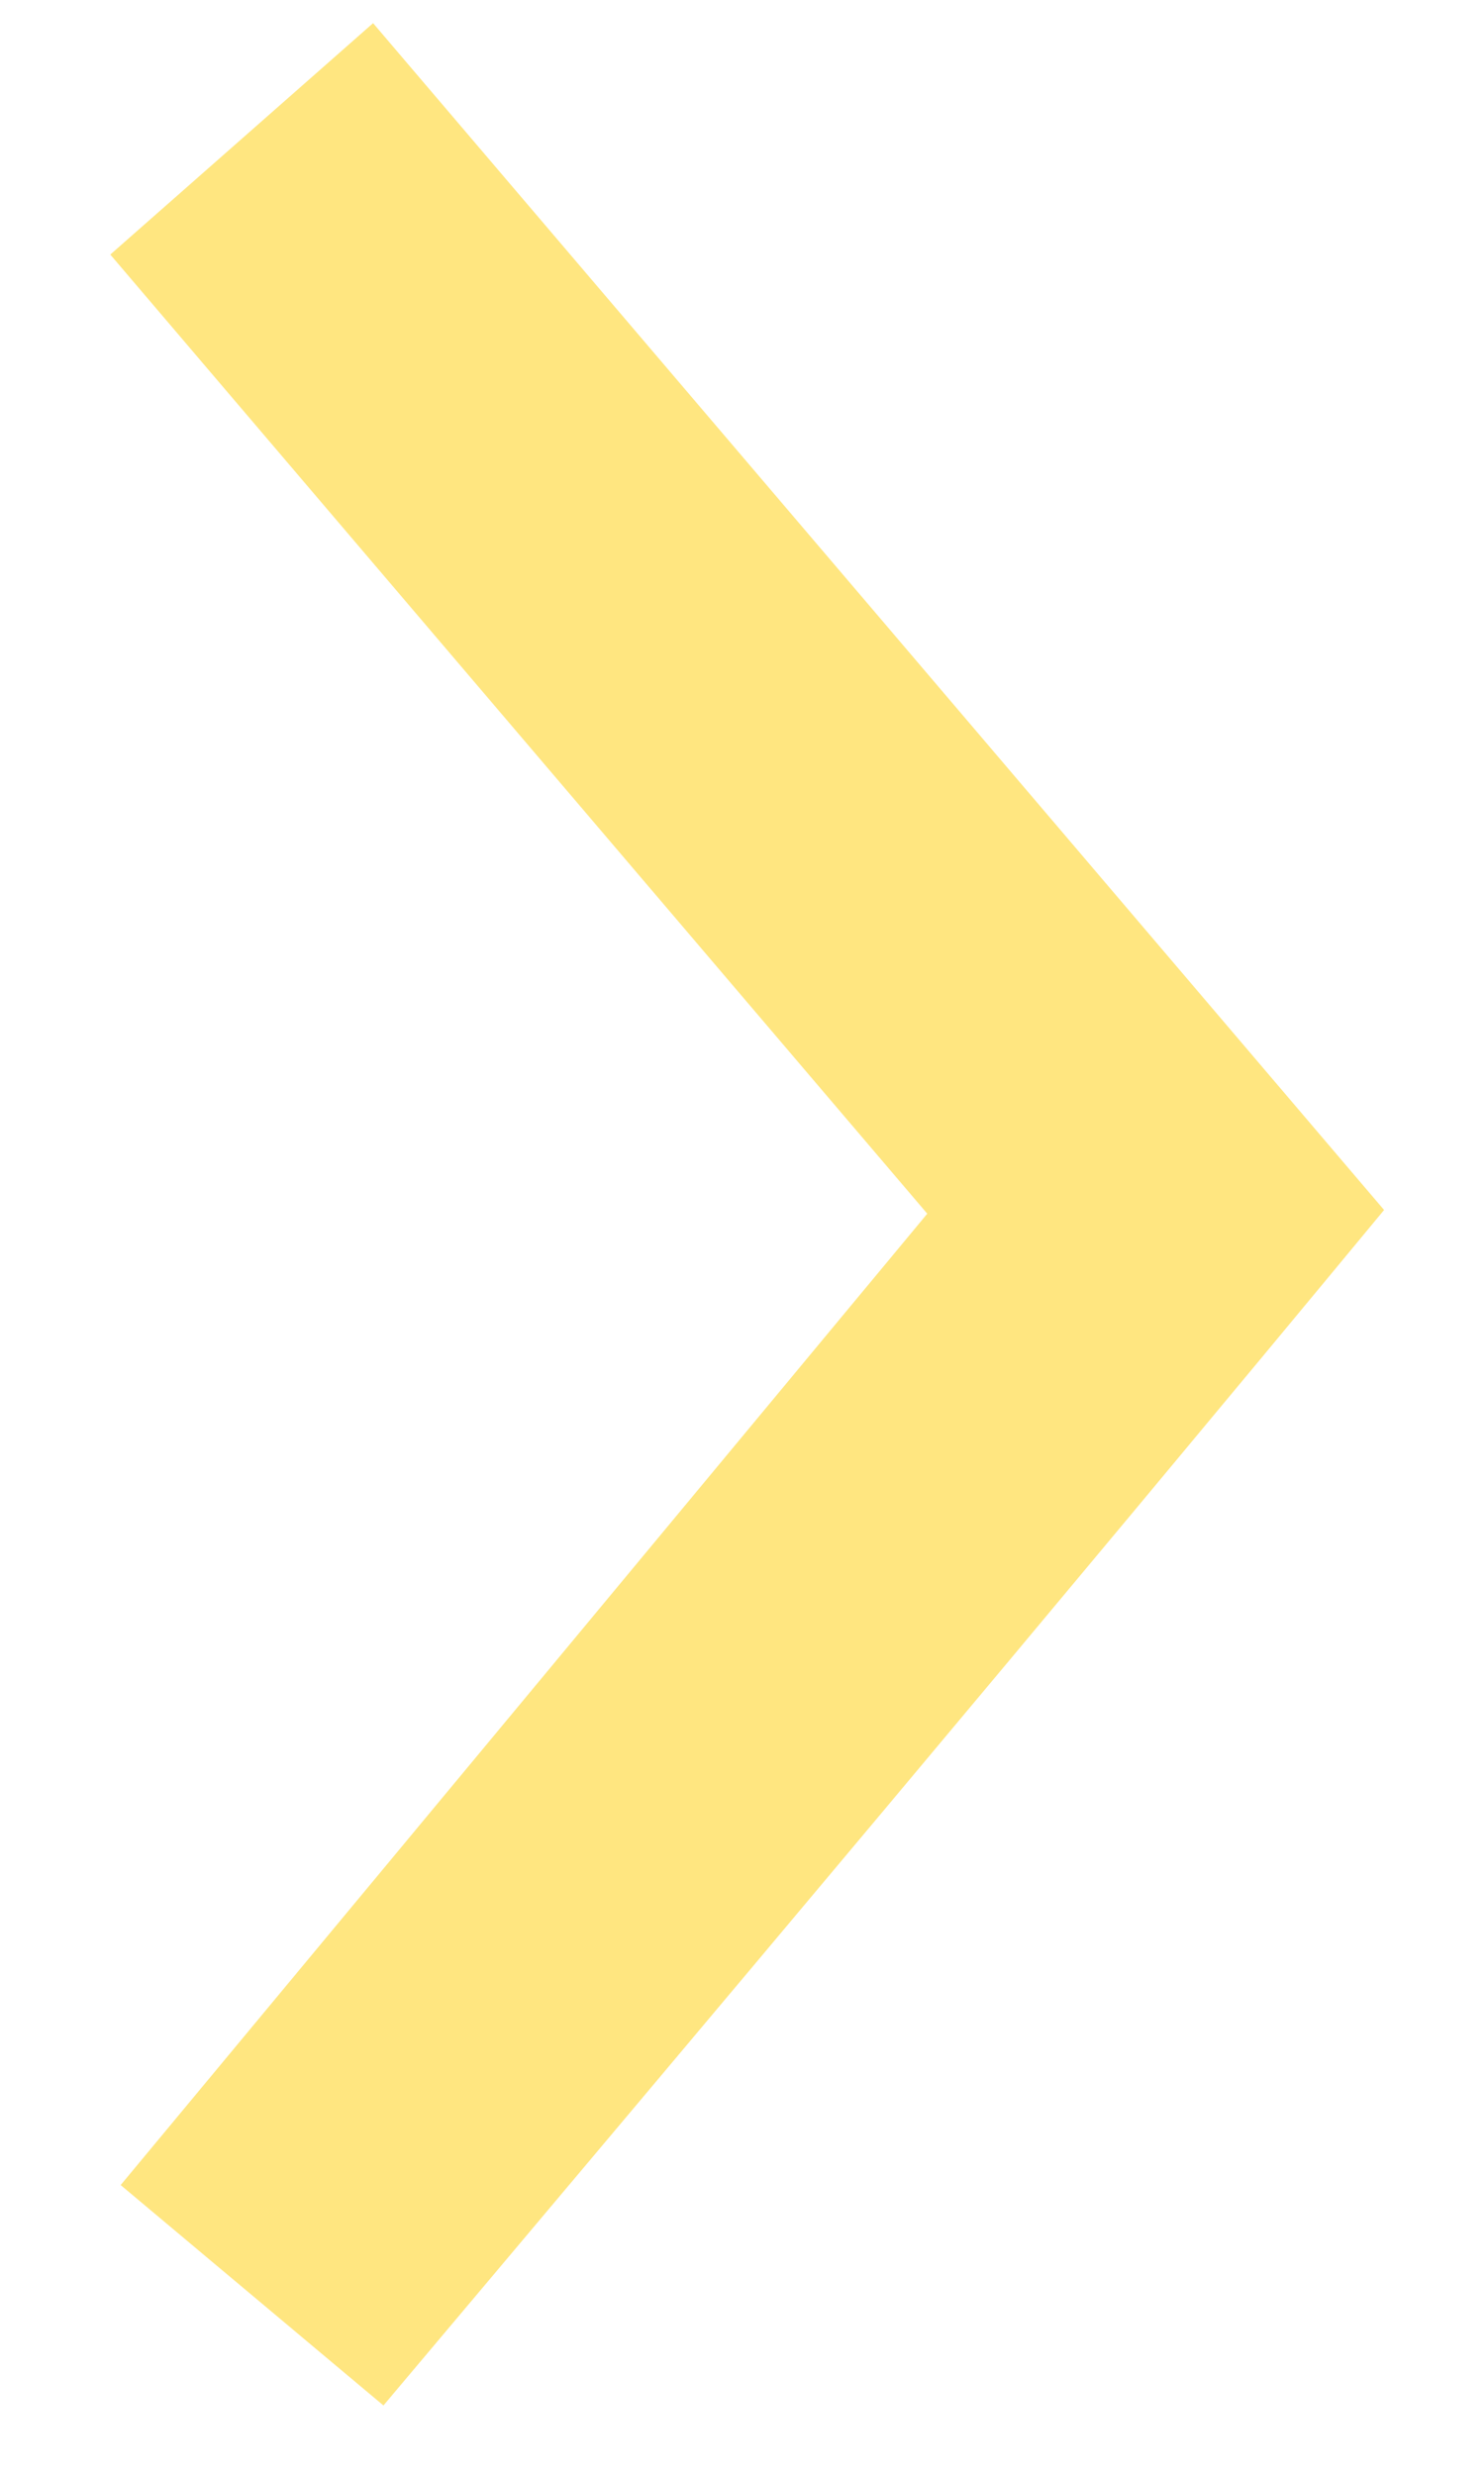 <?xml version="1.0" encoding="UTF-8" standalone="no"?>
<!-- Created with Inkscape (http://www.inkscape.org/) -->

<svg
   xmlns:osb="http://www.openswatchbook.org/uri/2009/osb"
   xmlns:dc="http://purl.org/dc/elements/1.1/"
   xmlns:cc="http://creativecommons.org/ns#"
   xmlns:rdf="http://www.w3.org/1999/02/22-rdf-syntax-ns#"
   xmlns:svg="http://www.w3.org/2000/svg"
   xmlns="http://www.w3.org/2000/svg"
   xmlns:sodipodi="http://sodipodi.sourceforge.net/DTD/sodipodi-0.dtd"
   xmlns:inkscape="http://www.inkscape.org/namespaces/inkscape"
   width="300"
   height="500"
   id="svg3081"
   version="1.1"
   inkscape:version="0.48.4 r9939"
   sodipodi:docname="prev_next.svg"
   inkscape:export-filename="C:\Users\vahagnk\devel\_private\org.dyndns.vahagn.sokoban\res\drawable-xhdpi\next.png"
   inkscape:export-xdpi="17.280001"
   inkscape:export-ydpi="17.280001">
  <sodipodi:namedview
     id="base"
     pagecolor="#ffffff"
     bordercolor="#666666"
     borderopacity="1.0"
     inkscape:pageopacity="0.0"
     inkscape:pageshadow="2"
     inkscape:zoom="1.29"
     inkscape:cx="217.24802"
     inkscape:cy="230.02585"
     inkscape:document-units="px"
     inkscape:current-layer="layer3"
     showgrid="true"
     inkscape:snap-global="false"
     inkscape:window-width="1920"
     inkscape:window-height="1018"
     inkscape:window-x="-8"
     inkscape:window-y="-8"
     inkscape:window-maximized="1"
     showguides="true"
     inkscape:guide-bbox="true">
    <inkscape:grid
       snapvisiblegridlinesonly="true"
       enabled="true"
       visible="true"
       empspacing="5"
       id="grid3093"
       type="xygrid" />
    <sodipodi:guide
       id="guide3822"
       position="260,220"
       orientation="0,1" />
    <sodipodi:guide
       id="guide3824"
       position="260,280"
       orientation="0,1" />
    <sodipodi:guide
       id="guide3826"
       position="290,160"
       orientation="0,1" />
    <sodipodi:guide
       id="guide3828"
       position="250,190"
       orientation="1,0" />
    <sodipodi:guide
       id="guide3830"
       position="110,130"
       orientation="1,0" />
    <sodipodi:guide
       id="guide3832"
       position="400,130"
       orientation="1,0" />
    <sodipodi:guide
       id="guide3834"
       position="350,240"
       orientation="1,0" />
    <sodipodi:guide
       id="guide3836"
       position="150,190"
       orientation="1,0" />
    <sodipodi:guide
       id="guide3890"
       position="-190,30"
       orientation="1,0" />
  </sodipodi:namedview>
  <defs
     id="defs3083">
    <linearGradient
       osb:paint="solid"
       id="linearGradient5386">
      <stop
         id="stop5388"
         offset="0"
         style="stop-color:#000000;stop-opacity:1;" />
    </linearGradient>
    <filter
       color-interpolation-filters="sRGB"
       inkscape:menu-tooltip="Smooth the outside of shapes and pictures without altering their contents"
       inkscape:menu="Morphology"
       inkscape:label="Smooth edges"
       id="filter3837">
      <feGaussianBlur
         result="result1"
         stdDeviation="3"
         id="feGaussianBlur3839" />
      <feComposite
         result="result2"
         in="result1"
         k4="-1"
         k2="2"
         operator="arithmetic"
         in2="SourceGraphic"
         id="feComposite3841"
         k1="0"
         k3="0" />
      <feColorMatrix
         result="result3"
         values="0 0 0 0 0 0 1 0 0 0 0 0 1 0 0 0 0 0 8 -6 "
         id="feColorMatrix3843" />
      <feComposite
         result="fbSourceGraphic"
         operator="in"
         in="SourceGraphic"
         in2="result3"
         id="feComposite3845" />
      <feColorMatrix
         id="feColorMatrix3851"
         values="0 0 0 -1 0 0 0 0 -1 0 0 0 0 -1 0 0 0 0 1 0"
         in="fbSourceGraphic"
         result="fbSourceGraphicAlpha" />
      <feGaussianBlur
         in="fbSourceGraphic"
         result="result1"
         stdDeviation="3"
         id="feGaussianBlur3853" />
      <feComposite
         result="result2"
         in="result1"
         k4="-1"
         k2="2"
         operator="arithmetic"
         in2="fbSourceGraphic"
         id="feComposite3855"
         k1="0"
         k3="0" />
      <feColorMatrix
         result="result3"
         values="0 0 0 0 0 0 1 0 0 0 0 0 1 0 0 0 0 0 8 -6 "
         id="feColorMatrix3857" />
      <feComposite
         operator="in"
         in="fbSourceGraphic"
         in2="result3"
         id="feComposite3859" />
    </filter>
    <filter
       color-interpolation-filters="sRGB"
       inkscape:menu-tooltip="Smooth the outside of shapes and pictures without altering their contents"
       inkscape:menu="Morphology"
       inkscape:label="Smooth edges"
       id="filter4019">
      <feGaussianBlur
         result="result1"
         stdDeviation="3"
         id="feGaussianBlur4021" />
      <feComposite
         result="result2"
         in="result1"
         k4="-1"
         k2="2"
         operator="arithmetic"
         in2="SourceGraphic"
         id="feComposite4023"
         k1="0"
         k3="0" />
      <feColorMatrix
         result="result3"
         values="0 0 0 0 0 0 1 0 0 0 0 0 1 0 0 0 0 0 8 -6 "
         id="feColorMatrix4025" />
      <feComposite
         operator="in"
         in="SourceGraphic"
         in2="result3"
         id="feComposite4027" />
    </filter>
    <filter
       color-interpolation-filters="sRGB"
       inkscape:menu-tooltip="Smooth the outside of shapes and pictures without altering their contents"
       inkscape:menu="Morphology"
       inkscape:label="Smooth edges"
       id="filter4029">
      <feGaussianBlur
         result="result1"
         stdDeviation="3"
         id="feGaussianBlur4031" />
      <feComposite
         result="result2"
         in="result1"
         k4="-1"
         k2="2"
         operator="arithmetic"
         in2="SourceGraphic"
         id="feComposite4033"
         k1="0"
         k3="0" />
      <feColorMatrix
         result="result3"
         values="0 0 0 0 0 0 1 0 0 0 0 0 1 0 0 0 0 0 8 -6 "
         id="feColorMatrix4035" />
      <feComposite
         operator="in"
         in="SourceGraphic"
         in2="result3"
         id="feComposite4037" />
    </filter>
    <filter
       color-interpolation-filters="sRGB"
       inkscape:menu-tooltip="Smooth the outside of shapes and pictures without altering their contents"
       inkscape:menu="Morphology"
       inkscape:label="Smooth edges"
       id="filter4061">
      <feGaussianBlur
         result="result1"
         stdDeviation="3"
         id="feGaussianBlur4063" />
      <feComposite
         result="result2"
         in="result1"
         k4="-1"
         k2="2"
         operator="arithmetic"
         in2="SourceGraphic"
         id="feComposite4065"
         k1="0"
         k3="0" />
      <feColorMatrix
         result="result3"
         values="0 0 0 0 0 0 1 0 0 0 0 0 1 0 0 0 0 0 8 -6 "
         id="feColorMatrix4067" />
      <feComposite
         operator="in"
         in="SourceGraphic"
         in2="result3"
         id="feComposite4069" />
    </filter>
  </defs>
  <g
     style="display:none"
     sodipodi:insensitive="true"
     inkscape:label="Background"
     id="layer4"
     inkscape:groupmode="layer">
    <rect
       inkscape:export-filename="C:\Users\vahagnk\devel\_private\org.dyndns.vahagn.sokoban\art\wall.png"
       inkscape:export-ydpi="90"
       inkscape:export-xdpi="90"
       transform="matrix(0,-1,1,0,0,0)"
       y="0.781"
       x="-500"
       height="500"
       width="500"
       id="rect3089"
       style="fill:#e3dbdb;stroke:none;display:inline" />
  </g>
  <g
     sodipodi:insensitive="true"
     style="display:none"
     inkscape:label="Reset"
     id="layer1"
     inkscape:groupmode="layer">
    <path
       inkscape:connector-curvature="0"
       id="rect3901"
       d="m 221.406,29.521 c 0,62.124 0,124.247 0,186.371 19.365,0 38.729,0 58.094,0 0,-62.727 0,-125.453 0,-188.18 -19.365,0 -38.729,0 -58.094,0 l 0,0.905 0,0.905 z"
       style="fill:#ffe680;fill-opacity:1;fill-rule:nonzero;stroke:none" />
    <path
       inkscape:export-ydpi="17.280001"
       inkscape:export-xdpi="17.280001"
       inkscape:export-filename="C:\Users\vahagnk\devel\_private\org.dyndns.vahagn.sokoban\res\drawable-xhdpi\reset.png"
       inkscape:connector-curvature="0"
       id="path3838"
       d="M 201.5,80.719 C 130.818,95.934 71.413,152.65 52.921,222.558 34.998,287.187 52.385,360.386 98.125,409.344 c 43.131,47.666 110.394,72.186 174.263,62.857 66.877,-8.922 127.127,-54.126 154.317,-115.739 C 453.693,296.653 448.835,223.484 413.094,168.375 386.553,126.532 343.972,95.167 296,82.531 c 0,20.323 0,40.646 0,60.969 52.983,19.917 90.484,74.074 90.045,130.812 0.88,54.313 -33.042,107.182 -82.763,129.219 -47.495,21.769 -106.823,14.537 -147.156,-18.969 -38.48,-30.993 -58.678,-82.853 -50.473,-131.738 7.901,-51.19 46.084,-96.511 95.723,-111.887 5.37,-3.368 1.376,-10.943 2.625,-15.969 0,-14.958 0,-29.917 0,-44.875 -0.833,0.208 -1.667,0.417 -2.5,0.625 z"
       style="fill:#ffe680;fill-opacity:1;stroke:none" />
  </g>
  <g
     sodipodi:insensitive="true"
     inkscape:groupmode="layer"
     id="g4013"
     inkscape:label="Reset Smooth"
     style="display:none">
    <g
       id="g4079">
      <path
         style="fill:#ffe680;fill-opacity:1;fill-rule:nonzero;stroke:none;filter:url(#filter4029)"
         d="m 217.406,25.719 c 0,64.729 0,129.458 0,194.188 22.031,0 44.062,0 66.094,0 0,-65.396 0,-130.792 0,-196.188 -22.031,0 -44.062,0 -66.094,0 l 0,1 0,1 z"
         id="path4015"
         inkscape:connector-curvature="0" />
      <path
         style="fill:#ffe680;fill-opacity:1;stroke:none;filter:url(#filter4019)"
         d="M 205.5,75.594 C 126.651,90.785 60.622,156.192 45.812,235.188 c -14.493,70.906 12.178,148.794 67.956,194.864 54.322,46.274 134.05,61.239 201.107,35.663 C 378.922,442.286 429.909,385.109 443.5,317.938 457.466,253.604 438.487,182.703 392.527,135.59 365.586,107.107 330.272,86.444 292,77.375 c 0,22.969 0,45.938 0,68.906 58.707,20.271 97.99,84.654 89.062,146.094 -6.92,56.532 -52.271,106.489 -108.33,116.891 -48.887,10.148 -103.074,-8.281 -134.024,-47.695 -32.715,-39.914 -40.717,-99.058 -17.406,-145.506 16.345,-33.892 46.309,-60.592 82.384,-71.846 7.702,-5.341 3.01,-15.61 4.312,-23.25 0,-15.333 0,-30.667 0,-46 -0.833,0.208 -1.667,0.417 -2.5,0.625 z"
         id="path4017"
         inkscape:connector-curvature="0" />
    </g>
  </g>
  <g
     sodipodi:insensitive="true"
     style="display:none"
     transform="translate(0,-552.362)"
     inkscape:label="Undo"
     id="layer2"
     inkscape:groupmode="layer">
    <path
       inkscape:connector-curvature="0"
       id="path3879"
       d="M 242.406,628.406 C 171.916,628.496 103.977,669.763 70.536,731.414 37.792,790.161 37.784,866.123 71.344,924.531 54.615,934.105 37.884,943.675 21.156,953.25 c 42.294,14.241 84.606,28.431 126.906,42.656 9.152,-43.665 18.297,-87.332 27.438,-131 -17.991,10.185 -35.902,20.509 -53.844,30.781 -28.329,-49.526 -21.9,-116.142 15.519,-159.296 31.162,-37.286 82.681,-56.637 130.793,-48.235 54.372,8.5 101.148,51.501 113.979,105.121 10.59,42.596 0.112,89.803 -27.917,123.722 -1.511,6.576 7.226,8.334 10.719,12.062 10.745,8.885 22.046,17.22 32.969,25.938 44.973,-52.714 58.581,-130.027 34.614,-195.073 C 408.887,693.77 348.305,642.424 278.875,631.25 c -12.019,-2.101 -24.235,-3.038 -36.469,-2.844 z"
       style="fill:#ffe680;fill-opacity:1;stroke:none" />
  </g>
  <g
     sodipodi:insensitive="true"
     inkscape:groupmode="layer"
     id="g4047"
     inkscape:label="Undo Smoth"
     transform="translate(0,-552.362)"
     style="display:none">
    <path
       inkscape:connector-curvature="0"
       id="path4049"
       d="M 242.406,624.406 C 160.717,624.278 82.703,679.173 54.967,755.626 34.718,809.512 38.303,872.36 65.875,923 c -18.129,10.407 -36.297,20.747 -54.406,31.188 46.511,15.717 93.057,31.33 139.594,46.969 10.071,-48.029 20.118,-96.064 30.188,-144.094 -19.453,10.88 -38.753,22.033 -58.062,33.125 -28.423,-52.971 -15.73,-124.883 29.719,-164.344 40.275,-36.98 103.294,-46.678 152.281,-21.625 46.302,22.595 78.409,72.478 76.812,124.406 -0.246,31.83 -12.219,62.858 -31.906,87.625 -1.981,8.28 7.151,12.143 12.438,16.156 11.723,9.616 23.898,18.638 35.719,28.156 54.464,-60.959 65.565,-156.531 26.255,-228.269 C 390.76,668.216 320.902,624.333 247.938,624.375 c -1.844,-0.007 -3.688,0.003 -5.531,0.031 z"
       style="fill:#ffe680;fill-opacity:1;stroke:none;filter:url(#filter4061)" />
  </g>
  <g
     style="display:inline"
     inkscape:label="Next Smooth"
     id="layer3"
     inkscape:groupmode="layer"
     sodipodi:insensitive="true">
    <path
       inkscape:connector-curvature="0"
       id="rect3794"
       d="M 73.892,6.024 C 56.688,21.153 39.505,36.305 22.298,51.43 77.354,116.021 132.402,180.618 187.454,245.212 133.108,310.635 78.765,376.061 24.392,441.462 c 17.711,14.84 35.414,29.691 53.125,44.531 C 145.195,405.693 212.827,325.353 279.798,244.462 211.687,164.523 143.574,84.585 75.423,4.68 c -0.51,0.448 -1.021,0.896 -1.531,1.344 z"
       style="fill:#ffe680;fill-opacity:1;fill-rule:nonzero;stroke:none;filter:url(#filter3837)" />
  </g>
  <g
     inkscape:groupmode="layer"
     id="g4075"
     inkscape:label="Prev Smooth"
     style="display:none"
     sodipodi:insensitive="true">
    <path
       transform="matrix(-1,0,0,1,481.445,-1.094)"
       style="fill:#ffe680;fill-opacity:1;fill-rule:nonzero;stroke:none;filter:url(#filter3837)"
       d="m 256.062,10.219 c -17.203,15.129 -34.387,30.281 -51.594,45.406 55.055,64.591 110.104,129.188 165.156,193.781 -54.347,65.423 -108.689,130.849 -163.062,196.25 17.711,14.84 35.414,29.691 53.125,44.531 C 327.365,409.888 394.998,329.547 461.969,248.656 393.858,168.717 325.745,88.78 257.594,8.875 c -0.51,0.448 -1.021,0.896 -1.531,1.344 z"
       id="path4077"
       inkscape:connector-curvature="0" />
  </g>
</svg>
